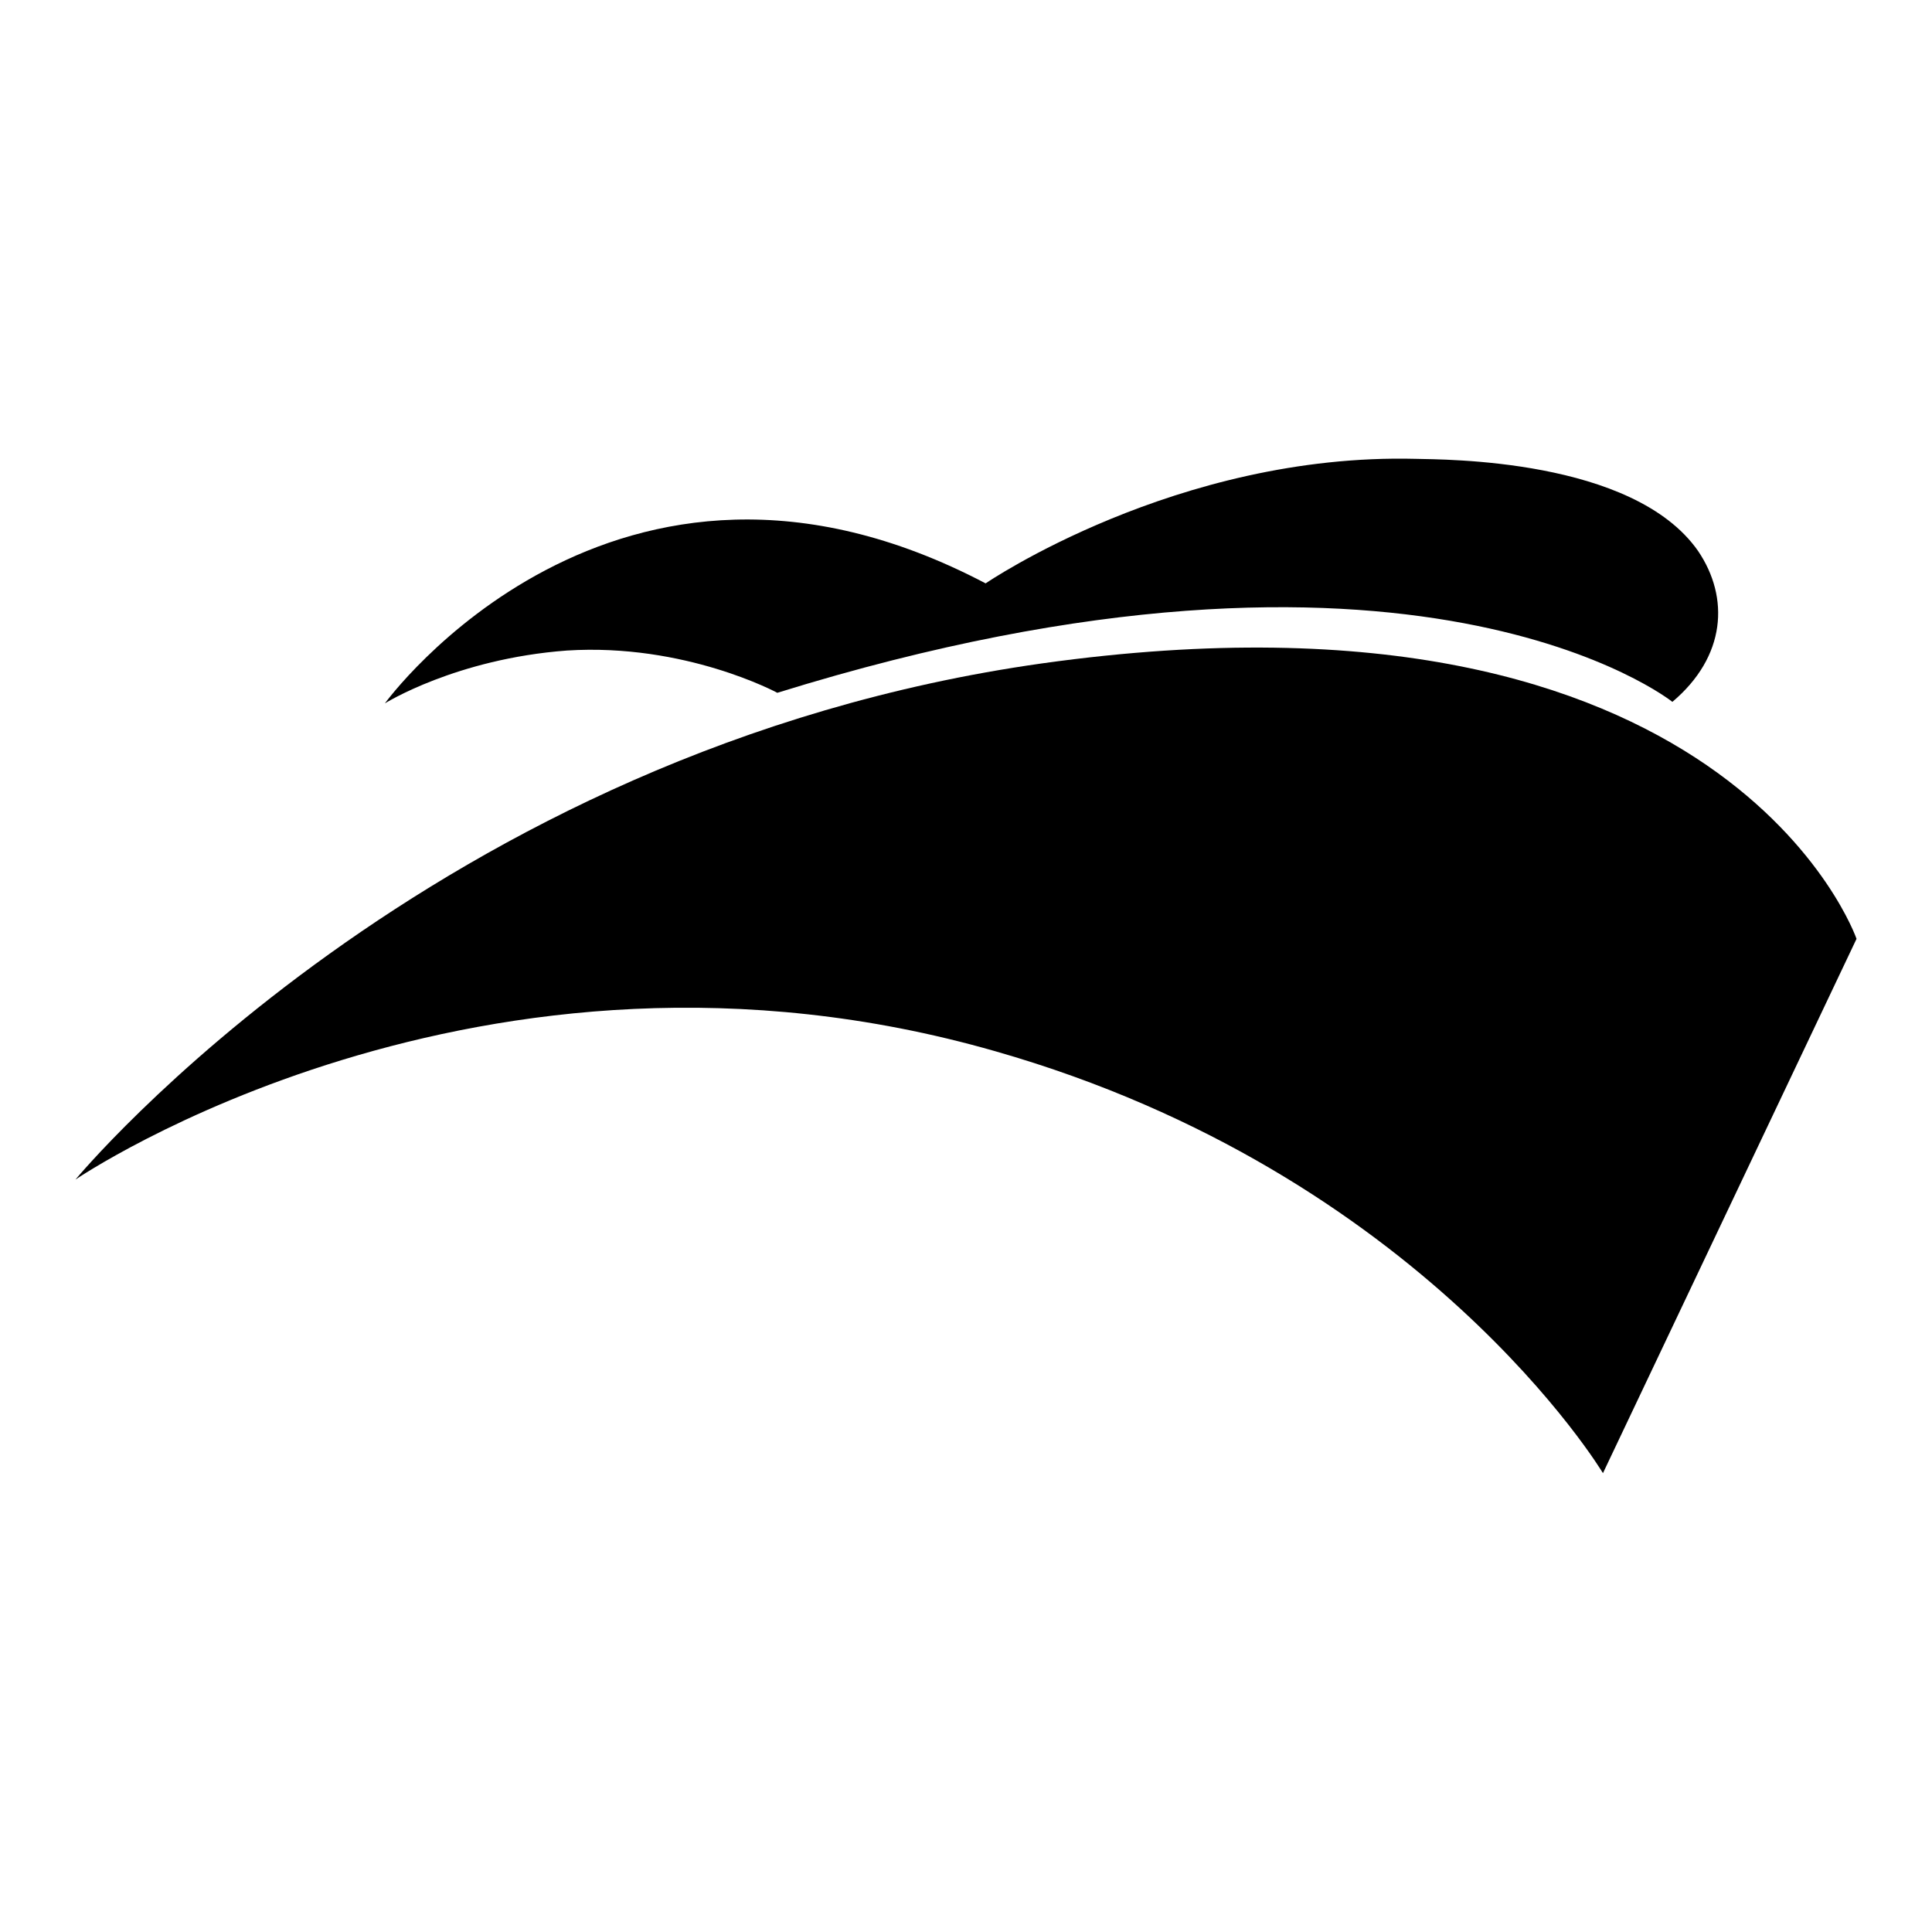 <?xml version="1.0" encoding="utf-8"?>
<!-- Svg Vector Icons : http://www.onlinewebfonts.com/icon -->
<!DOCTYPE svg PUBLIC "-//W3C//DTD SVG 1.1//EN" "http://www.w3.org/Graphics/SVG/1.1/DTD/svg11.dtd">
<svg version="1.1" xmlns="http://www.w3.org/2000/svg" xmlns:xlink="http://www.w3.org/1999/xlink" x="0px" y="0px" viewBox="0 0 256 256" enable-background="new 0 0 256 256" xml:space="preserve">
<g><g><path fill="#000000" d="M51,93.2c0,0,30.3-41.8,79.6-15.9c0,0,25.3-17.3,57-16.5c3.6,0.1,28.8-0.1,37.4,12.2c4.2,6.2,3.7,14-3.4,20c0,0-34.2-27.4-118.6-1.2c0,0-12.2-6.6-27.9-5.6C60.4,87.3,51,93.2,51,93.2L51,93.2z"/><path fill="#000000" d="M212.4,195.2l33.6-70.8c0,0-17-49.2-107.9-36.5C57.1,99.3,10,156.3,10,156.3s53.6-36.6,121.9-17C188.6,155.5,212.4,195.2,212.4,195.2L212.4,195.2z"/></g></g>
</svg>